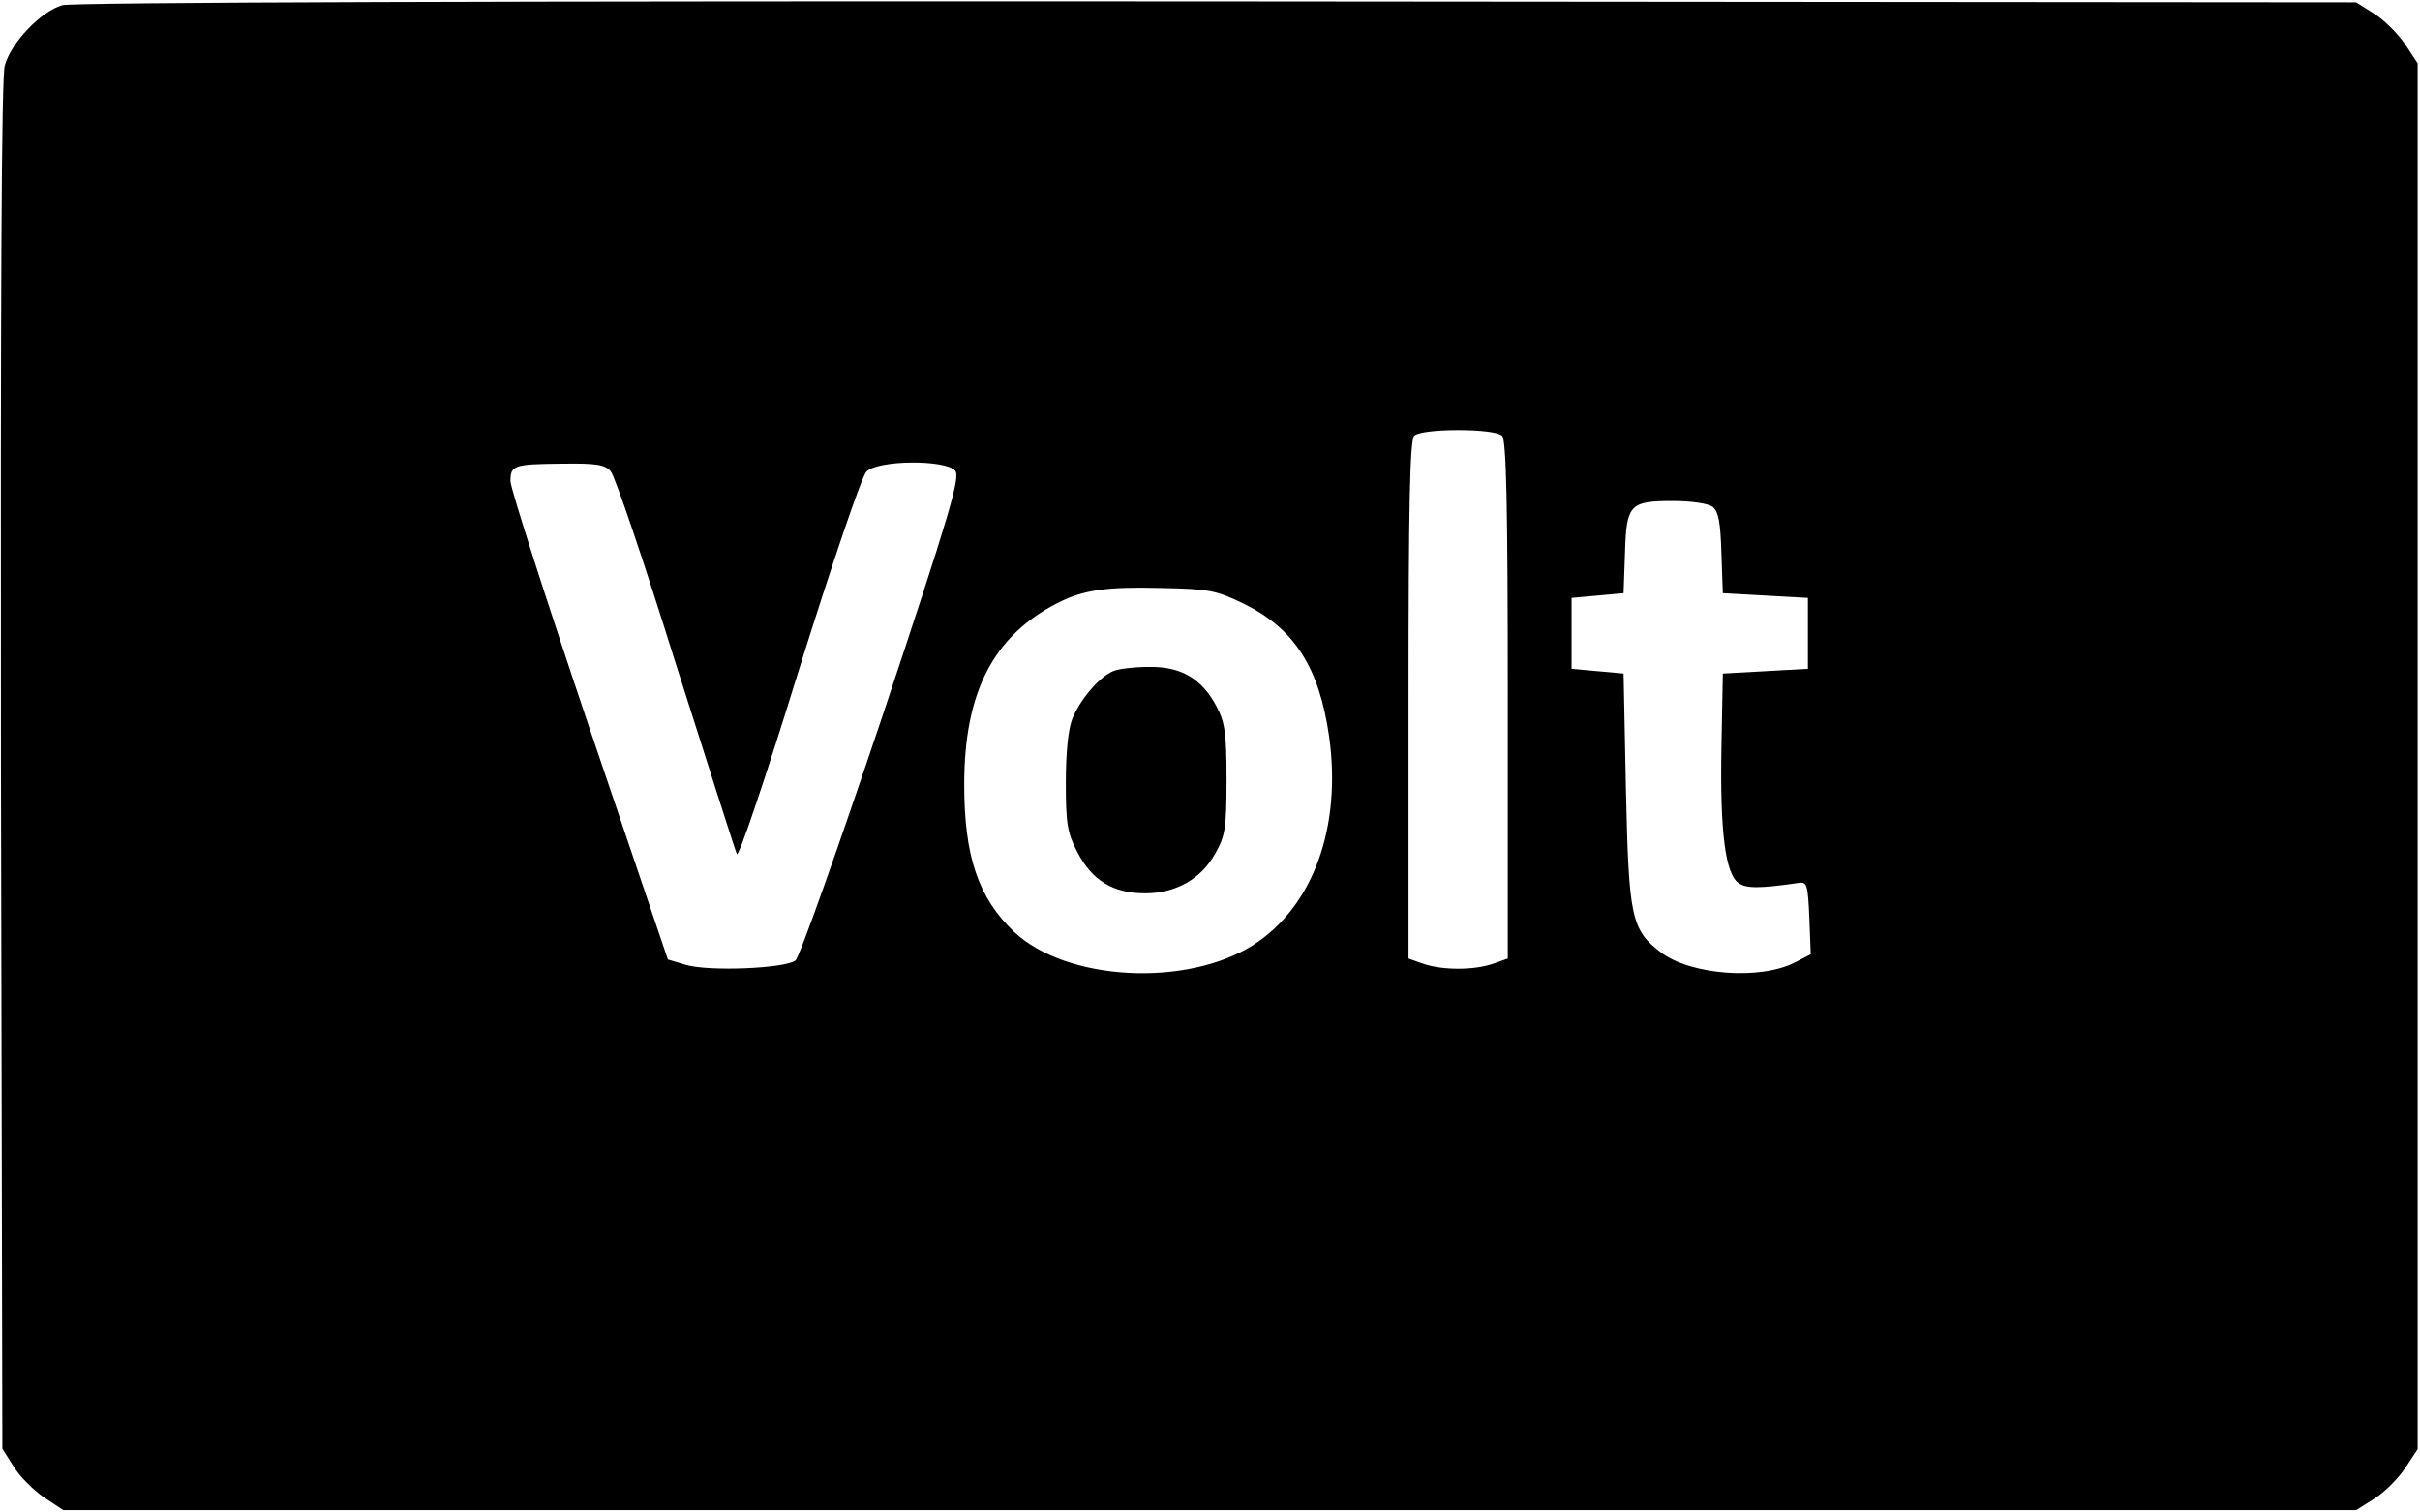 <?xml version="1.0" standalone="no"?>
<!DOCTYPE svg PUBLIC "-//W3C//DTD SVG 20010904//EN"
 "http://www.w3.org/TR/2001/REC-SVG-20010904/DTD/svg10.dtd">
<svg version="1.0" xmlns="http://www.w3.org/2000/svg"
 width="512pt" height="320pt" viewBox="0 0 512 320"
 preserveAspectRatio="xMidYMid meet">

<g transform="translate(0,320) scale(0.1,-0.1)"
fill="#000000" stroke="none">
<path d="M132 3189 c-46 -13 -109 -80 -122 -128 -7 -27 -9 -484 -8 -1483 l3
-1443 24 -38 c13 -21 42 -50 64 -65 l41 -27 2425 0 2426 0 38 24 c21 13 50 42
65 64 l27 41 0 1466 0 1466 -27 41 c-15 22 -44 51 -65 64 l-38 24 -2410 2
c-1502 1 -2422 -2 -2443 -8z m3046 -911 c9 -9 12 -147 12 -559 l0 -547 -31
-11 c-41 -14 -107 -14 -148 0 l-31 11 0 547 c0 412 3 550 12 559 7 7 43 12 93
12 50 0 86 -5 93 -12z m-1886 -75 c9 -10 71 -193 138 -408 68 -214 126 -396
129 -402 4 -7 63 168 131 389 70 224 133 410 143 420 24 25 168 26 188 2 11
-14 -11 -89 -154 -519 -93 -277 -175 -509 -184 -517 -21 -17 -185 -24 -233 -9
l-37 11 -167 493 c-91 270 -166 504 -166 519 0 34 7 36 111 37 70 1 89 -2 101
-16z m2331 -75 c13 -10 17 -33 19 -98 l3 -85 90 -5 90 -5 0 -75 0 -75 -90 -5
-90 -5 -3 -159 c-3 -174 8 -264 36 -284 16 -12 45 -12 127 0 18 3 20 -3 23
-74 l3 -77 -33 -17 c-73 -38 -221 -27 -284 21 -63 48 -68 74 -74 345 l-5 245
-55 5 -55 5 0 75 0 75 55 5 55 5 3 85 c3 103 10 110 102 110 37 0 73 -5 83
-12z m-990 -206 c106 -53 158 -134 179 -280 27 -192 -34 -360 -160 -441 -141
-90 -395 -77 -506 27 -76 72 -106 160 -106 312 0 195 61 314 197 384 55 28
104 35 219 32 103 -2 117 -5 177 -34z"/>
<path d="M2355 1780 c-29 -12 -69 -59 -86 -100 -9 -22 -14 -72 -14 -135 0 -88
3 -107 25 -149 31 -59 75 -86 143 -86 64 0 118 30 148 84 21 37 24 53 24 156
0 97 -3 121 -21 155 -31 59 -75 85 -143 84 -31 0 -65 -4 -76 -9z"/>
</g>
</svg>
